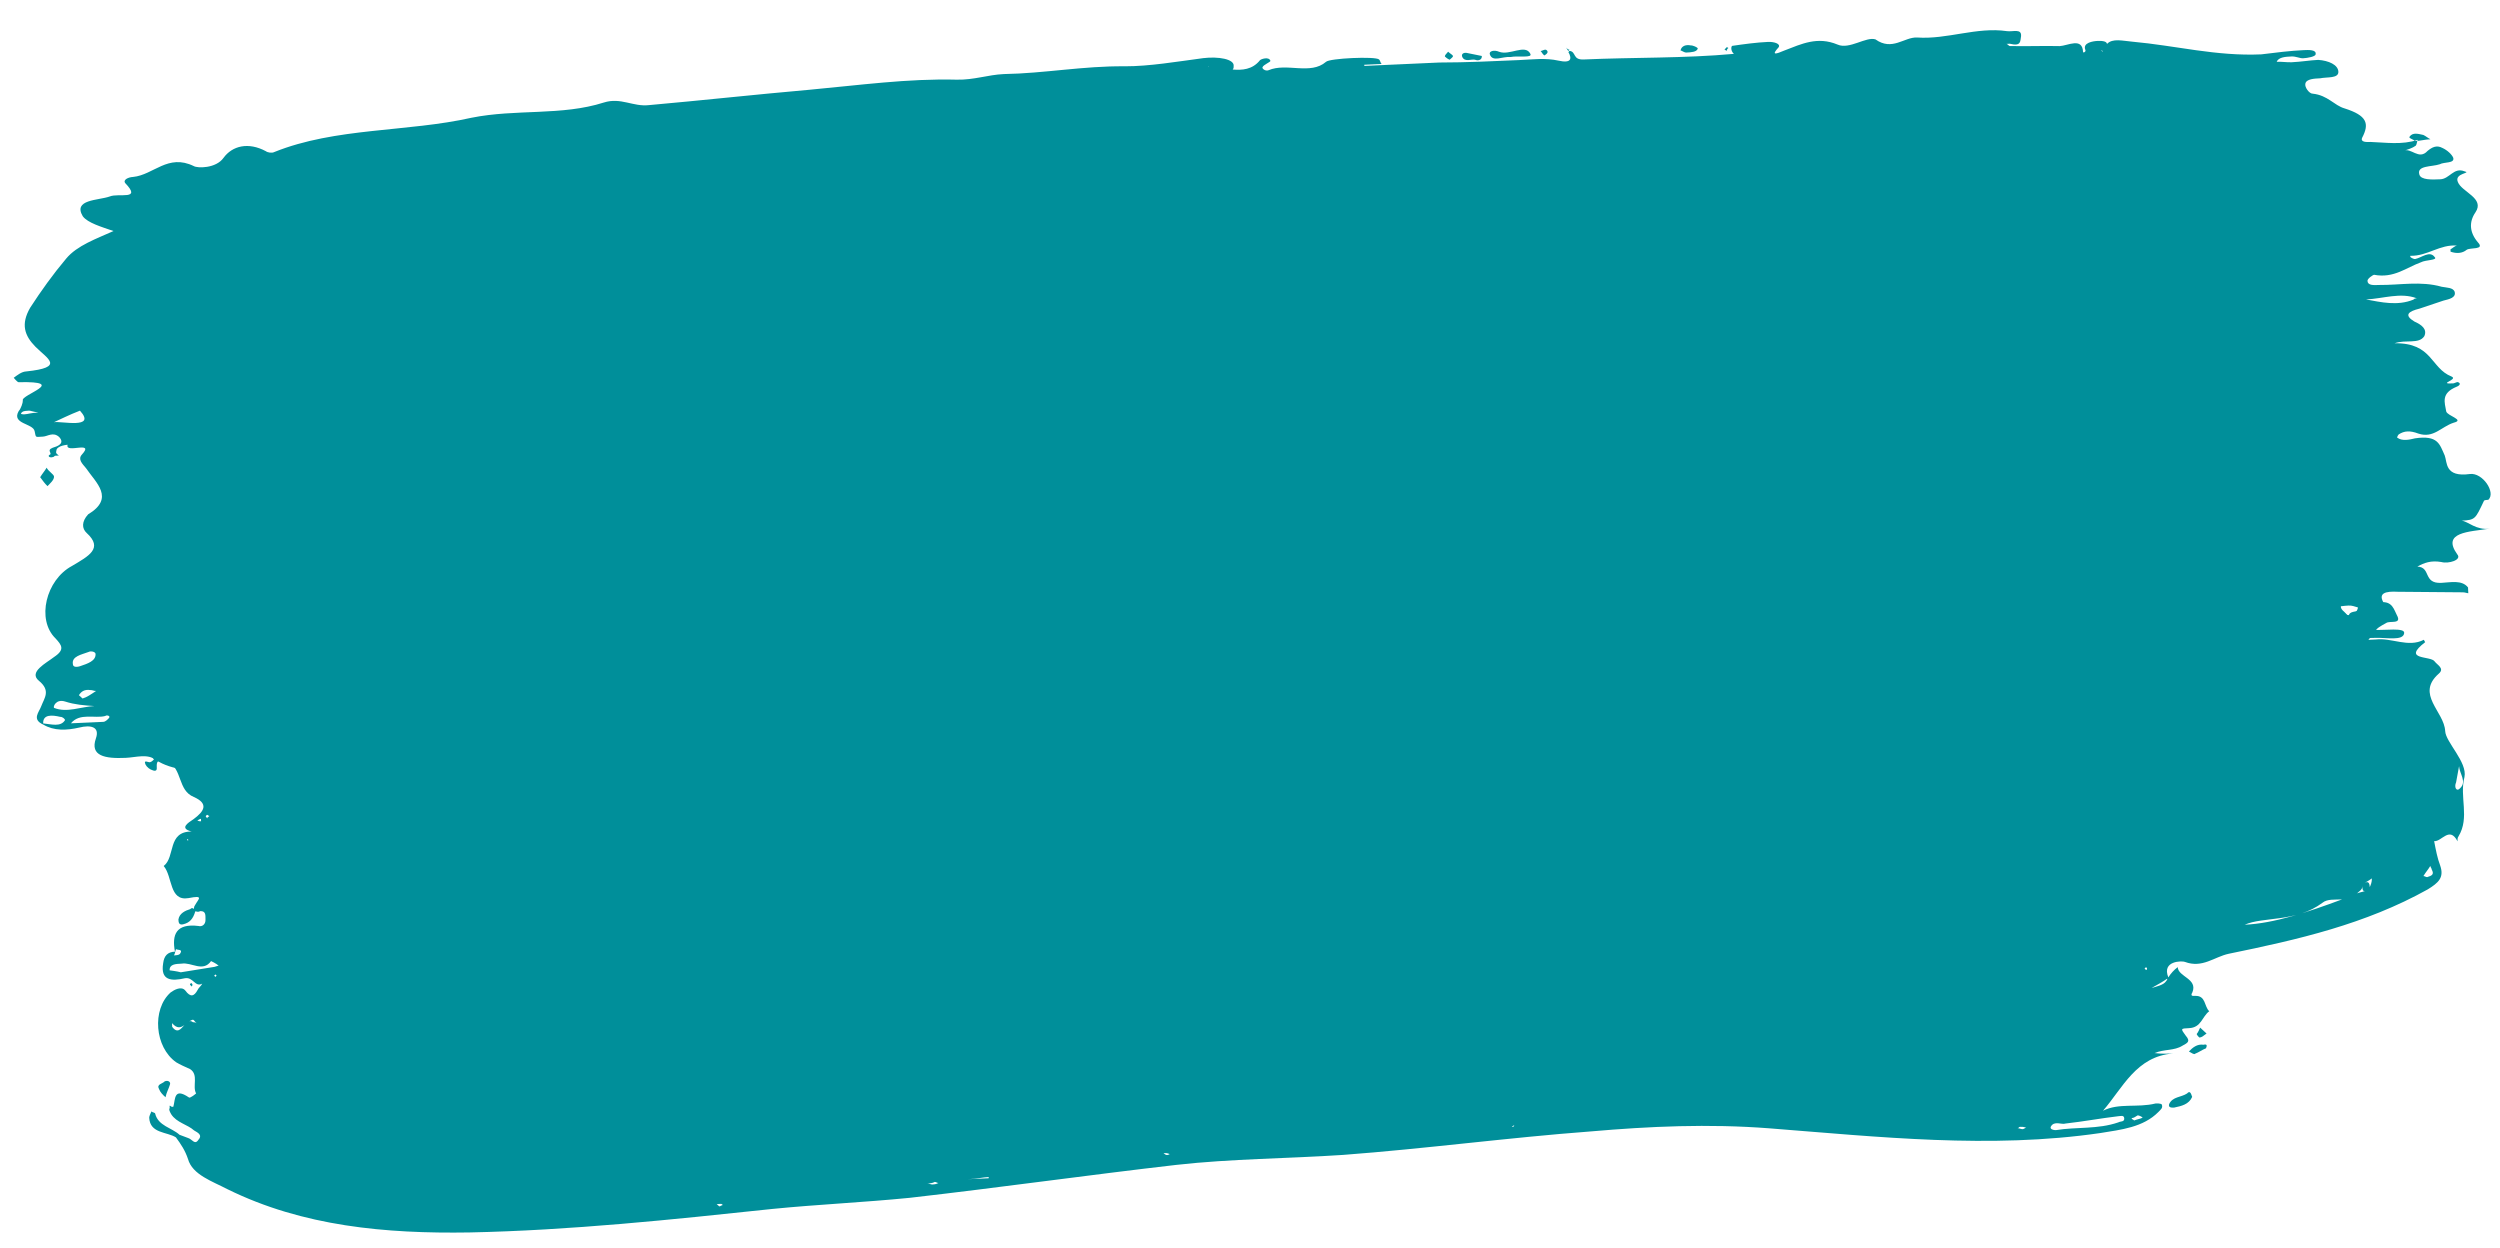 <?xml version="1.0" encoding="UTF-8"?> <svg xmlns="http://www.w3.org/2000/svg" width="1266" height="632" viewBox="0 0 1266 632" fill="none"> <path d="M1260.77 267.703C1253.78 268.604 1250.06 264.086 1246.53 263.66C1253.54 263.343 1253.52 262.759 1257.8 253.781C1257.77 253.197 1259.53 253.117 1260.11 253.091C1264.04 249.4 1257.14 239.169 1250.74 240.044C1237.93 241.793 1239.34 234.116 1238.01 230.661C1235.41 224.922 1234.62 220.273 1222.98 221.969C1220.09 222.685 1216.61 223.428 1214.19 221.78C1213.6 221.806 1214.14 220.611 1214.69 220C1217.54 218.115 1220.46 217.983 1224.63 219.552C1232.36 222.132 1236.19 216.103 1242.54 214.059C1248.33 212.627 1239.46 210.684 1238.77 208.373C1237.97 203.723 1236.01 199.127 1244.06 195.835C1245.78 195.172 1246.32 193.976 1244.54 193.471C1243.95 193.497 1242.81 194.135 1242.23 194.161C1234.04 194.53 1245.07 192.276 1241.48 190.68C1230.75 186.479 1231.92 173.542 1212.61 173.827C1218.38 171.81 1224.94 174.443 1227.68 170.22C1229.27 166.634 1226.24 164.428 1222.66 162.832C1217.24 159.563 1219.5 157.704 1225.29 156.271C1229.33 154.918 1233.37 153.565 1237.4 152.211C1240.3 151.495 1243.78 150.752 1243.06 147.856C1242.37 145.545 1238.87 145.703 1236.5 145.224C1225.83 142.192 1215.38 144.419 1204.84 144.31C1201.91 144.441 1198.99 144.573 1198.89 142.235C1198.83 141.066 1201.68 139.181 1202.26 139.155C1212.3 141.044 1218.5 135.494 1225.99 132.814C1228.27 131.539 1234.73 131.834 1232.9 130.159C1230.4 126.758 1226.47 130.449 1222.99 131.192C1222.4 131.218 1221.21 130.687 1220.6 130.129L1220.57 129.544C1229.36 129.733 1235.53 123.599 1244.35 124.372C1243.18 124.425 1242.06 125.646 1240.92 126.284L1240.97 127.453C1243.95 128.49 1246.87 128.358 1249.13 126.499C1250.83 125.251 1258.51 126.662 1254.82 122.729C1250.49 117.653 1250.25 112.393 1253.55 107.559C1258.49 100.308 1246.64 97.328 1244.65 92.147C1242.69 87.55 1252.07 87.713 1247.92 86.729C1242.56 84.628 1240.48 90.578 1235.81 90.789C1231.71 90.974 1225.87 91.237 1225.15 88.341C1223.77 83.718 1231.42 84.545 1235.46 83.191C1237.75 81.917 1243.06 82.848 1242.34 79.952C1241.68 78.225 1239.24 75.993 1236.85 74.93C1233.85 73.308 1231.56 74.582 1229.3 76.441C1224.84 81.328 1221.01 74.472 1217 76.41C1219.31 75.72 1221.62 75.03 1223.33 73.782C1223.88 73.172 1223.83 72.003 1224.36 70.807C1216.29 73.514 1208.02 72.13 1200.4 71.888C1198.65 71.967 1195.14 72.126 1196.2 69.735C1199.98 62.537 1198.62 58.498 1187.33 54.908C1182 53.392 1178.84 48.263 1171.19 47.437C1169.43 47.516 1166.94 44.115 1167.44 42.335C1167.92 39.971 1172.01 39.786 1174.93 39.654C1178.41 38.912 1184.31 39.817 1184.15 36.31C1184 32.803 1179.21 30.677 1173.93 30.329C1169.84 30.514 1165.19 31.309 1160.51 31.52C1158.17 31.625 1155.22 31.173 1152.89 31.278C1153.95 28.888 1157.46 28.73 1160.38 28.598C1162.72 28.492 1164.52 29.582 1166.28 29.503C1168.61 29.398 1172.68 28.629 1172.63 27.46C1173.11 25.096 1169.01 25.28 1166.68 25.385C1159.66 25.702 1152.68 26.603 1145.1 27.53C1122.31 28.558 1101.56 23.051 1079.81 21.105C1075.1 20.731 1069.76 19.215 1066.97 22.269C1066.92 21.1 1065.14 20.595 1062.22 20.726C1059.88 20.832 1054.65 21.654 1055.97 25.108C1056.61 26.25 1054.89 26.914 1054.86 26.329C1054.52 18.731 1047.1 23.165 1043.01 23.35C1034.8 23.134 1026.04 23.53 1017.83 23.314C1017.24 23.341 1016.6 22.198 1016.02 22.224C1016.6 22.198 1017.19 22.172 1017.77 22.145C1023.7 23.635 1022.98 20.739 1023.46 18.375C1023.86 14.257 1019.26 16.222 1016.31 15.769C1000.99 13.532 986.054 20.062 970.779 18.994C964.324 18.7 958.211 26.003 949.738 19.943C944.983 18.401 936.506 25.225 930.53 22.567C920.383 18.339 912.359 22.215 903.724 25.533C899.127 27.497 896.815 28.187 900.722 23.911C901.812 22.105 898.252 21.094 895.33 21.226C889.485 21.49 883.083 22.364 877.264 23.212C876.68 23.238 876.201 25.603 878.033 27.277C852.954 29.579 827.158 28.986 802.026 30.12C796.182 30.383 798.335 26.186 794.802 25.76L794.244 26.371C796.155 29.799 795.676 32.163 789.168 30.7C782.66 29.236 776.257 30.111 769.243 30.427C755.801 31.033 742.358 31.64 728.889 31.662C716.031 32.241 703.172 32.821 690.898 33.375L690.872 32.791C693.794 32.659 696.717 32.527 699.639 32.395C699.028 31.837 698.976 30.668 698.365 30.11C696.532 28.436 673.154 29.49 671.479 31.323C663.587 38.121 651.581 31.634 642.388 35.563C640.661 36.227 638.828 34.552 639.386 33.941C639.918 32.746 643.372 31.419 643.346 30.835C642.656 28.523 638.617 29.877 638.059 30.487C634.179 35.348 628.919 35.585 624.216 35.211C624.775 34.6 624.748 34.016 624.722 33.432C625.148 29.898 616.887 28.514 609.315 29.441C595.925 31.216 581.977 33.603 569.676 33.572C548.583 33.352 528.843 37.17 508.36 37.509C500.178 37.878 493.269 40.532 484.476 40.343C459.849 39.697 434.823 43.168 409.743 45.471C382.326 47.879 355.52 50.845 328.687 53.226C320.531 54.18 314.449 49.183 305.787 51.916C284.426 58.737 261.421 55.089 238.784 59.624C206.318 66.945 169.896 64.488 138.836 77.016C137.694 77.654 135.329 77.175 134.718 76.617C125.714 71.752 117.611 73.874 113.199 79.93C109.345 85.374 99.967 85.212 98.161 84.122C84.986 77.688 77.862 88.551 67.368 89.61C65.031 89.716 62.161 91.017 63.409 92.717C72.013 101.7 60.113 97.551 55.516 99.516C49.751 101.533 36.84 100.944 41.911 109.5C44.407 112.901 51.526 114.923 57.476 116.997C48.867 120.899 39.063 124.27 33.509 130.962C26.838 138.877 20.778 147.349 15.302 155.795C10.411 164.215 12.428 169.981 17.952 175.588C24.086 181.754 33.064 186.034 13.245 188.099C10.907 188.205 8.648 190.064 6.948 191.312C6.948 191.312 8.807 193.57 9.391 193.544C35.134 192.969 10.265 199.947 11.566 202.816C11.619 203.985 10.582 206.96 9.466 208.182C5.664 214.796 16.769 214.295 17.538 218.36C18.281 221.84 17.67 221.282 21.761 221.098C24.099 220.992 26.916 218.522 29.97 221.313C33.051 224.688 29.012 226.041 26.701 226.731C23.247 228.058 26.832 229.654 25.105 230.317C23.963 230.954 25.185 232.071 26.912 231.407C27.496 231.381 27.47 230.796 28.054 230.77C28.639 230.744 29.223 230.717 29.808 230.691C29.197 230.133 28.001 229.601 28.533 228.406C28.401 225.483 34.831 225.193 34.246 225.22C32.703 229.975 48.194 222.834 41.497 230.164C39.264 232.607 41.708 234.839 43.567 237.098C48.585 244.485 58.306 252.246 44.621 260.477C41.273 264.142 41.431 267.649 43.874 269.881C52.426 277.694 44.986 281.544 36.43 286.615C23.277 293.651 18.328 313.786 28.128 323.3C31.209 326.675 33.068 328.934 27.381 332.704C23.422 335.811 14.255 340.324 19.726 344.763C25.808 349.759 22.459 353.424 20.89 357.595C19.853 360.57 15.92 364.261 21.896 366.92C27.315 370.189 33.744 369.899 40.12 368.441C45.912 367.008 50.641 367.966 48.566 373.916C45.455 382.841 53.132 384.252 63.653 383.778C68.913 383.54 74.678 381.523 78.928 384.846C87.374 390.321 97.921 390.431 108.441 389.957C184.501 388.283 260.376 382.518 335.483 372.688C337.82 372.583 340.716 371.866 343.028 371.176C343.612 371.15 344.17 370.539 344.144 369.955C345.419 372.24 349.457 370.887 351.769 370.197C402.991 363.201 455.061 362.024 506.494 359.704C585.982 356.119 665.733 358.378 745.036 350.702C795.195 346.097 846.017 343.219 896.413 343.874C942.107 344.155 987.774 343.853 1033.34 341.212C1074.81 338.756 1115.64 335.157 1157.16 333.87C1161.26 333.685 1169.49 334.485 1161.63 328.983C1158.6 326.777 1161.47 325.476 1163.84 325.955C1177.36 327.102 1190.06 323.016 1202.94 323.02C1208.2 322.783 1217.07 324.725 1217.47 320.608C1217.93 317.659 1207.46 319.302 1202.17 318.955C1198.64 318.529 1193.51 321.689 1192.13 317.066C1191.39 313.585 1196.6 312.179 1200.05 310.852C1203.5 309.525 1209.35 309.261 1207.44 305.833C1203.67 300.147 1208.32 299.351 1214.19 299.672C1225.32 299.756 1236.45 299.84 1247 299.949C1248.17 299.897 1249.36 300.428 1249.95 300.402C1249.89 299.233 1249.84 298.064 1249.81 297.48C1246.71 293.52 1240.91 294.953 1236.24 295.164C1226.89 295.586 1231.19 287.192 1224.15 286.924C1227.58 285.012 1231.04 283.685 1236.35 284.617C1239.91 285.628 1246.84 283.558 1244.37 280.741C1236.25 269.394 1250.3 269.346 1260.77 267.703ZM12.467 209.804C11.883 209.83 9.545 209.936 11.245 208.687C11.803 208.077 13.557 207.998 14.726 207.945C15.31 207.918 16.506 208.45 19.454 208.903C15.363 209.087 14.22 209.725 12.467 209.804ZM27.29 213.82C30.159 212.52 35.314 209.945 40.495 207.954C49.126 217.521 30.77 213.078 27.29 213.82ZM44.836 330.16C45.978 329.523 48.343 330.002 48.395 331.171C48.554 334.678 44.515 336.031 40.477 337.385C38.165 338.075 36.97 337.543 36.917 336.374C36.148 332.309 41.382 331.487 44.836 330.16ZM48.654 349.9C45.811 351.786 44.111 353.034 41.799 353.723C41.188 353.165 39.967 352.049 39.967 352.049C41.056 350.243 42.757 348.995 45.706 349.448C46.875 349.395 47.486 349.953 48.654 349.9ZM21.87 366.335C21.659 361.66 26.361 362.033 30.505 363.018C31.674 362.965 32.896 364.081 32.922 364.666C30.742 368.278 25.988 366.735 21.87 366.335ZM27.372 358.474C26.761 357.916 28.33 353.745 33.085 355.288C37.84 356.83 42.542 357.204 47.828 357.551C40.815 357.867 33.933 361.106 27.372 358.474ZM55.132 363.664C54.574 364.275 53.458 365.496 52.289 365.549C47.028 365.786 41.768 366.024 35.924 366.287C40.362 360.816 48.118 363.98 53.326 362.574C53.884 361.963 56.248 362.442 55.132 363.664ZM340.453 366.022C341.622 365.969 342.791 365.916 344.544 365.837C343.986 366.448 344.012 367.032 344.039 367.617C344.039 367.617 344.012 367.033 343.428 367.059C342.259 367.112 341.648 366.553 340.453 366.022ZM611.864 34.011C611.837 33.427 612.422 33.401 611.864 34.011C612.422 33.401 612.422 33.401 611.864 34.011C612.422 33.401 612.422 33.401 611.864 34.011C612.448 33.985 611.864 34.011 611.864 34.011ZM713.875 348.007C713.29 348.034 712.095 347.502 711.51 347.528C712.095 347.502 712.653 346.891 713.822 346.839C714.406 346.812 715.602 347.344 716.186 347.318C715.017 347.37 714.459 347.981 713.875 348.007ZM1064.18 25.323L1064.79 25.881C1064.82 26.466 1064.21 25.907 1064.18 25.323C1063.63 25.934 1063.63 25.934 1064.18 25.323ZM1116.6 330.429C1116.01 330.455 1115.4 329.897 1115.38 329.312C1115.96 329.286 1116.55 329.26 1117.69 328.622C1118.27 328.596 1118.88 329.154 1119.47 329.128C1118.33 329.765 1117.18 330.402 1116.6 330.429ZM1130.04 329.822C1129.35 327.511 1132.3 327.963 1134.64 327.858C1138.14 327.7 1141.65 327.542 1145.18 327.968C1141.68 328.126 1138.78 328.842 1135.94 330.728C1134.21 331.391 1130.07 330.407 1130.04 329.822ZM1192.98 309.999C1191.26 310.663 1189.58 312.495 1187.75 310.821C1184.72 308.615 1180.6 308.215 1175.96 309.01C1174.2 309.089 1170.22 311.612 1170.06 308.105C1169.98 306.352 1173.46 305.609 1177.02 306.62C1180.6 308.215 1184.64 306.861 1189.32 306.651C1191.07 306.571 1192.27 307.103 1194.05 307.609C1194.07 308.193 1193.54 309.388 1192.98 309.999ZM1198.14 151.639C1206.91 151.244 1215.54 147.926 1223.88 151.064C1223.3 151.09 1222.71 151.117 1222.16 151.728C1214.11 155.019 1205.82 153.05 1198.14 151.639ZM1223.22 71.445C1222.64 71.471 1222.64 71.471 1223.22 71.445C1221.41 70.355 1219.63 69.849 1220.19 69.239C1221.84 66.822 1224.82 67.859 1227.18 68.338C1228.37 68.869 1229.6 69.986 1230.79 70.517C1227.87 70.649 1225.56 71.339 1223.22 71.445ZM754.474 27.579C753.81 25.852 756.706 25.136 759.097 26.199C764.462 28.3 772.381 22.086 774.956 27.241C776.231 29.526 768.553 28.116 765.073 28.858C760.955 28.458 755.827 31.618 754.474 27.579ZM27.36 241.343C27.439 243.096 25.18 244.955 24.064 246.177C22.842 245.061 21.594 243.36 20.346 241.659C21.436 239.853 22.552 238.632 23.642 236.826C24.306 238.553 27.307 240.174 27.36 241.343ZM740.473 28.796C739.809 27.069 741.536 26.406 743.316 26.911C745.68 27.39 748.044 27.869 750.409 28.348C750.514 30.686 748.176 30.791 746.981 30.26C745.201 29.754 741.773 31.666 740.473 28.796ZM853.991 26.605C852.822 26.657 851.601 25.541 851.016 25.567C851.495 23.203 853.807 22.513 856.171 22.992C857.34 22.939 859.73 24.003 859.757 24.587C859.251 26.367 856.329 26.499 853.991 26.605ZM782.023 28.094C780.801 26.977 780.775 26.393 780.164 25.835C780.748 25.808 781.891 25.171 782.475 25.145C783.06 25.119 783.671 25.677 783.697 26.261C783.723 26.846 783.165 27.456 782.023 28.094ZM731.679 28.607C731.653 28.023 732.211 27.412 733.327 26.19C734.549 27.307 735.744 27.838 735.771 28.423C735.797 29.007 734.654 29.644 734.096 30.255C732.901 29.724 732.29 29.165 731.679 28.607ZM874.447 25.682C873.863 25.708 873.837 25.124 873.252 25.15C873.81 24.539 873.81 24.539 874.368 23.928C874.953 23.902 875.564 24.46 874.979 24.486C874.979 24.486 874.421 25.097 874.447 25.682ZM794.775 25.176L794.217 25.787C793.606 25.229 793.58 24.644 792.969 24.086C793.58 24.644 794.191 25.202 794.775 25.176Z" fill="#008F9A"></path> <path d="M1193.26 229.565C1191.98 228.999 1191.31 227.783 1191.28 227.161C1190.71 228.433 1189.55 230.355 1193.26 229.565Z" fill="#008F9A"></path> <path d="M1238.24 370.234C1237.79 360.284 1223.06 351.601 1235.05 341.09C1238.05 338.463 1234.23 336.765 1232.91 334.956C1230.9 331.931 1216.06 334.469 1228.1 325.202L1227.43 323.987C1219.51 328.082 1211.17 322.85 1203.12 323.837C1201.87 323.893 1200.63 323.949 1199.39 324.005C1199.95 322.733 1201.82 322.649 1202.35 320.755C1202.86 318.24 1205.92 316.856 1208.35 315.5C1210.16 314.172 1216.49 316.379 1213.78 311.516C1212.42 309.085 1211.58 304.138 1205.38 305.04C1202.3 305.802 1199.17 305.321 1196.65 304.811C1196 304.217 1194.7 303.03 1193.51 304.329C1192.35 306.251 1194.22 306.167 1195.46 306.111C1194.9 307.383 1194.98 309.248 1194.36 309.276C1191.9 310.01 1188.76 309.529 1189.55 313.232C1188.85 311.394 1187.55 310.207 1186.25 309.019C1183.62 306.022 1187.94 305.204 1187.89 303.96C1186.96 297.147 1197.02 299.186 1197.95 292.289C1198.89 285.392 1195.56 280.558 1194.06 275.017C1193.21 270.07 1200.62 268.49 1196.69 264.305C1191.44 258.31 1186.78 251.666 1187 242.932C1186.84 239.201 1187.23 234.198 1182.17 232.556C1180.28 232.019 1178.33 230.237 1178.93 229.587C1181.33 227.609 1185.03 226.819 1188.08 225.435C1190.54 224.701 1191.82 225.267 1191.93 227.754C1193.03 224.589 1200.35 221.143 1193.91 216.449C1190.07 214.129 1189.73 206.667 1196.43 203.249C1195.78 202.655 1195.78 202.655 1195.13 202.061C1192.45 197.82 1188.49 193.014 1188.3 188.66C1187.99 181.82 1179.79 179.697 1181.86 170.257C1183.39 162.71 1170.58 155.187 1161.09 151.876C1143.31 144.577 1124.23 149.8 1105.43 147.532C1099.16 146.569 1092.29 146.255 1086.13 147.779C1092.18 143.768 1099.1 145.325 1105.29 144.422C1109 143.632 1117.36 149.486 1116.37 141.43C1115.5 135.861 1110.8 142.304 1107.7 142.445C1097.1 142.3 1087.01 139.639 1075.87 141.388C1067.22 143.024 1057.32 144.717 1049.21 144.459C1041.1 144.202 1032.36 143.973 1024.25 143.716C1004.3 143.37 984.676 150.486 964.664 148.896C960.283 148.47 956.042 151.154 952.226 149.457C942.052 144.931 931.901 154.736 921.642 148.344C921.642 148.344 921.67 148.966 921.049 148.994C915.592 152.356 909.883 150.121 904.314 150.995C895.636 152.009 887.977 147.993 878.845 152.767C875.792 154.151 873.36 155.507 870.279 156.269C871.495 155.591 872.711 154.913 873.248 153.019C873.786 151.126 870.592 149.4 868.783 150.728C864.57 154.034 858.183 150.583 855.326 156.32C855.354 156.942 855.354 156.942 855.382 157.564C851.001 157.138 846.564 155.469 842.098 153.178C838.905 151.452 834.552 151.649 834.182 157.274C828.02 158.798 821.151 158.485 814.932 158.765C814.904 158.143 815.498 157.493 815.47 156.872C813.492 154.468 810.949 153.337 807.839 153.477C805.974 153.561 804.136 154.267 803.57 155.539C799.755 153.842 795.939 152.144 790.455 154.884C780.079 159.714 767.104 162.169 755.288 162.702C740.985 163.347 726.654 163.37 712.295 162.771C712.239 161.528 711.533 159.69 709.045 159.802C708.451 160.452 707.236 161.13 706.642 161.78C706.67 162.402 706.67 162.402 706.698 163.024C699.829 162.711 692.96 162.397 686.092 162.084C672.948 160.807 658.701 162.696 645.698 164.529C640.129 165.403 634.532 165.656 628.341 166.558C610.985 168.587 593.657 171.238 576.894 172.617C560.781 174.591 544.444 171.589 528.416 175.427C512.359 178.644 496.331 182.483 480.134 182.59C454.609 183.118 430.58 189.187 405.083 190.337C400.618 188.046 395.643 188.27 391.346 189.71C374.752 194.821 357.283 194.363 340.52 195.742C315.674 197.486 290.883 200.473 266.714 203.433C235.732 207.323 204.807 212.456 173.881 217.59C157.796 220.185 141.796 224.646 125.711 227.241C118.899 228.171 121.073 234.927 116.776 236.367C115.56 237.045 117.454 237.583 118.076 237.555C129.438 240.782 119.488 241.23 117.056 242.586C112.787 244.648 107.925 247.36 103.6 248.178C96.787 249.109 100.037 252.078 100.177 255.187C108.827 253.551 96.586 258.465 101.617 259.484C115.438 261.977 103.253 268.134 101.5 270.706C99.746 273.278 98.615 275.821 98.727 278.309C99.064 285.771 93.523 287.268 88.548 287.492C85.439 287.632 84.845 288.282 82.413 289.638C70.906 297.012 73.333 309.365 70.672 319.455C68.606 328.896 78.976 337.775 73.15 346.762C66.108 356.426 72.154 366.124 68.844 375.62C68.278 376.892 66.721 383.817 73.393 379.777C74.015 379.749 76.643 382.746 77.971 384.556C77.971 384.556 76.783 385.856 76.161 385.884C75.567 386.534 72.346 384.186 73.73 387.24C74.408 388.455 75.707 389.643 77.601 390.181C79.495 390.718 79.439 389.475 79.383 388.231C79.158 383.256 82.408 386.225 84.895 386.113C84.643 380.516 78.99 379.525 75.712 375.934C73.734 373.53 72.379 371.099 74.782 369.121C77.185 367.143 79.191 370.169 79.869 371.384C81.875 374.409 84.447 376.163 86.99 377.294C88.912 378.454 92.699 379.529 91.596 382.695C89.898 386.51 87.215 382.269 84.783 383.625L84.811 384.247C84.839 384.869 84.839 384.869 84.867 385.491C92.526 389.508 89.894 400.22 98.146 403.586C105.777 406.981 103.458 410.824 98.029 414.808C95.004 416.814 90.763 419.498 97.066 421.083C84.6 421.022 88.921 433.913 82.898 438.547C87.504 443.947 85.577 456.497 95.471 454.805C103.5 453.196 100.474 455.202 98.749 458.396C98.155 459.045 98.211 460.289 98.211 460.289C97.561 459.695 96.939 459.723 96.346 460.373C93.886 461.107 90.833 462.491 90.351 465.629C90.407 466.873 90.492 468.738 92.951 468.004C96.032 467.242 97.814 465.292 98.889 461.505C99.511 461.477 100.161 462.071 101.377 461.393C104.486 461.252 103.976 463.768 104.061 465.634C104.173 468.121 102.363 469.449 100.47 468.911C89.192 467.551 86.957 473.26 88.593 481.91C84.862 482.078 83.08 484.028 82.627 487.787C81.154 496.578 86.779 496.947 93.563 495.395C97.888 494.577 98.763 500.145 102.41 498.111C101.844 499.383 100.628 500.061 100.063 501.333C98.337 504.527 96.5 505.233 93.844 501.613C91.866 499.21 88.219 501.244 86.409 502.572C76.824 511.105 78.315 530.355 89.252 537.963C91.174 539.122 93.717 540.254 96.261 541.385C100.754 544.298 97.275 550.064 99.309 553.711C99.309 553.711 96.312 556.339 95.662 555.745C87.947 550.484 88.85 556.675 87.774 560.462C87.774 560.462 87.774 560.462 87.152 560.49C86.53 560.519 86.502 559.897 85.88 559.925C85.909 560.547 85.909 560.547 85.937 561.169C85.343 561.818 86.021 563.034 86.699 564.25C89.383 568.491 95.035 569.482 98.285 572.451C100.207 573.611 102.75 574.742 100.375 577.342C98.622 579.914 97.238 576.86 95.344 576.323C94.072 575.757 92.179 575.219 90.907 574.653C87.007 571.091 80.111 570.155 78.586 563.993C78.558 563.371 77.314 563.427 76.665 562.833C76.099 564.105 75.533 565.377 75.561 565.999C75.926 574.083 84.604 573.068 89.097 575.981C91.753 579.6 93.759 582.626 95.199 586.923C97.429 594.923 107.548 598.205 115.206 602.222C153.445 621.061 195.363 624.778 237.706 624.115C288.756 623.059 340.232 617.621 391.085 612.212C414.039 609.93 437.67 608.864 460.623 606.583C505.88 601.426 551.08 595.025 595.715 589.896C623.615 586.768 651.656 586.75 680.234 584.838C721.844 581.714 763.963 576.076 805.573 572.953C835.366 570.363 865.216 569.016 895.857 571.373C951.512 575.717 1007.87 581.899 1063.59 573.778C1074.11 572.057 1085.27 570.931 1093.02 563.103C1094.21 561.804 1095.42 561.126 1094.72 559.288C1094.07 558.694 1092.2 558.778 1091.58 558.806C1082.34 561.093 1072.87 558.404 1064.95 562.5C1075.02 550.83 1081.78 534.946 1100.41 533.483C1097.92 533.595 1094.81 533.735 1091.05 533.282C1095.94 531.192 1100.97 532.211 1105.21 529.527C1107.65 528.171 1109.48 527.465 1106.86 524.468C1104.2 520.849 1104.2 520.849 1108.55 520.652C1114.77 520.372 1115.14 514.747 1118.76 512.091C1116.16 509.716 1117.15 504.063 1111.55 504.315C1110.31 504.372 1109.07 504.427 1110.23 502.506C1113.03 495.525 1103.02 494.73 1102.8 489.755C1100.99 491.083 1099.21 493.033 1098.05 494.954C1094.54 486.388 1105.14 486.533 1106.42 487.099C1115.29 490.438 1121.26 484.56 1128.66 482.98C1163.86 475.784 1197.78 468.023 1229.39 450.395C1234.85 447.034 1237.84 444.406 1235.7 438.271C1234.28 434.596 1233.47 430.271 1232.65 425.946C1236.41 426.4 1240.4 418.119 1244.49 426.035C1244.46 425.413 1244.41 424.169 1245 423.519C1250.8 413.911 1245.35 403.563 1248.01 393.473C1249.54 385.926 1238.49 375.831 1238.24 370.234ZM1188.55 263.426C1188.55 263.426 1189.17 263.398 1188.55 263.426C1189.17 263.398 1189.17 263.398 1189.2 264.02C1188.58 264.048 1188.58 264.048 1187.96 264.076C1188.58 264.048 1188.55 263.426 1188.55 263.426ZM89.763 369.692C89.763 369.692 89.735 369.07 89.763 369.692C90.357 369.042 90.979 369.014 91.6 368.986C91.007 369.636 90.385 369.664 89.763 369.692ZM92.452 360.223C91.858 360.873 89.992 360.957 88.748 361.013C83.011 358.157 83.946 351.26 81.234 346.397C81.206 345.775 81.178 345.153 81.15 344.531C82.422 345.097 83.666 345.041 83.666 345.041C83.353 351.91 97.656 351.265 92.452 360.223ZM95.397 425.52L94.775 425.548L94.747 424.927C94.747 424.927 95.369 424.899 95.397 425.52C95.369 424.899 95.397 425.52 95.397 425.52ZM101.817 415.884C101.195 415.912 100.573 415.94 99.923 415.346C100.545 415.318 101.139 414.668 101.761 414.64C101.789 415.262 101.817 415.884 101.817 415.884ZM87.195 519.984C87.167 519.363 87.139 518.741 87.111 518.119C89.738 521.116 91.576 520.41 93.385 519.082C91.604 521.032 89.85 523.603 87.195 519.984ZM97.683 517.642C97.032 517.048 96.411 517.076 95.789 517.104C96.411 517.076 97.004 516.426 97.626 516.398C98.248 516.37 98.276 516.992 99.576 518.18C98.926 517.586 97.683 517.642 97.683 517.642ZM104.786 412.634C105.408 412.606 105.436 413.228 106.058 413.2C105.464 413.85 104.842 413.878 104.87 414.5C104.842 413.878 104.22 413.906 104.192 413.284C104.786 412.634 104.786 412.634 104.786 412.634ZM89.159 480.638C89.809 481.232 92.89 480.47 91.137 483.041C90.543 483.691 89.299 483.747 88.055 483.804C88.649 483.154 88.593 481.91 89.159 480.638ZM109.11 494.693L108.46 494.1L109.054 493.45L109.704 494.044C109.11 494.693 109.11 494.693 109.11 494.693ZM107.642 489.775C102.695 490.621 97.126 491.495 91.557 492.369C89.664 491.832 85.904 491.378 85.904 491.378C85.764 488.269 88.874 488.129 91.983 487.988C96.93 487.142 102.779 492.487 106.88 486.693C106.88 486.693 109.424 487.825 110.723 489.013C110.101 489.041 108.886 489.719 107.642 489.775ZM110.197 297.732L110.818 297.704L110.197 297.732ZM364.232 610.93C363.582 610.336 363.583 610.337 362.933 609.743C363.554 609.715 364.176 609.687 364.798 609.659C365.42 609.63 365.42 609.63 366.07 610.224C365.448 610.252 364.854 610.902 364.232 610.93ZM401.946 189.856C401.918 189.234 401.918 189.234 401.89 188.612C403.134 188.556 404.377 188.5 405.621 188.443C405.139 191.581 403.19 189.799 401.946 189.856ZM472.158 599.831C471.536 599.859 470.265 599.293 469.643 599.321C470.886 599.265 472.13 599.209 473.346 598.531C473.968 598.503 474.618 599.097 475.24 599.069C474.024 599.747 472.78 599.803 472.158 599.831ZM490.109 597.152C495.084 596.928 497.543 596.193 500.652 596.053L500.68 596.675C497.571 596.815 495.084 596.928 490.109 597.152ZM542.15 590.443C542.772 590.415 543.393 590.386 543.393 590.386C543.393 590.386 542.772 590.415 542.15 590.443ZM589.216 583.958C590.46 583.902 591.082 583.874 592.353 584.439C591.138 585.117 590.516 585.145 589.216 583.958ZM584.329 171.659L584.922 171.009L584.329 171.659ZM765.576 570.395C766.198 570.367 766.792 569.717 766.792 569.717C766.82 570.339 766.226 570.989 765.576 570.395ZM868.979 155.081C866.52 155.815 864.032 155.927 860.923 156.068C862.732 154.74 865.87 155.221 868.979 155.081ZM1024.24 571.814C1023.62 571.842 1022.35 571.276 1021.73 571.304C1022.35 571.276 1022.32 570.654 1022.94 570.626C1023.57 570.598 1024.81 570.542 1026.08 571.108C1025.46 571.136 1024.87 571.786 1024.24 571.814ZM1082.5 564.824C1083.13 564.796 1084.4 565.362 1085.05 565.956C1083.83 566.634 1082.59 566.69 1080.75 567.396C1080.1 566.802 1079.48 566.83 1079.45 566.208C1080.69 566.152 1081.29 565.502 1082.5 564.824ZM1072.55 565.273C1073.8 565.217 1075.63 564.511 1075.72 566.376C1075.8 568.242 1073.91 567.704 1072.69 568.382C1062.26 571.968 1051.61 570.58 1041.09 572.3C1039.85 572.356 1037.95 571.819 1038.52 570.547C1040.24 567.353 1044.09 569.672 1045.93 568.966C1055.23 567.924 1063.88 566.287 1072.55 565.273ZM1081.63 144.866C1081.66 145.488 1082.28 145.46 1082.31 146.082L1081.72 146.732C1081.69 146.11 1081.07 146.138 1081.04 145.516C1081.01 144.894 1081.63 144.866 1081.63 144.866ZM1086.66 491.106L1086.01 490.512L1086.6 489.862C1086.6 489.862 1087.22 489.834 1087.25 490.456C1087.28 491.078 1087.28 491.078 1086.66 491.106ZM1096.89 496.876C1095.73 498.798 1092.02 499.588 1089.56 500.322C1092 498.966 1095.64 496.932 1097.45 495.604C1097.48 496.226 1097.48 496.226 1096.89 496.876ZM1193.35 452.644C1194.54 451.344 1196.37 450.638 1196.29 448.773C1196.37 450.638 1196.4 451.26 1197.64 451.204C1195.81 451.91 1193.94 451.994 1193.35 452.644C1192.73 452.672 1192.73 452.672 1193.35 452.644ZM1176.1 457.161C1178.51 455.183 1182.27 455.637 1186 455.468C1168.84 461.851 1151.65 467.611 1136.72 468.284C1145.88 464.132 1162.84 467.106 1176.1 457.161ZM1200.05 449.226C1199.88 445.495 1198.07 446.823 1196.23 447.529C1198.07 446.823 1199.29 446.145 1201.1 444.817C1201.18 446.683 1200.61 447.955 1200.05 449.226ZM1229.11 444.177C1228.49 444.205 1227.84 443.611 1227.21 443.639C1228.37 441.717 1229.56 440.417 1230.72 438.496C1230.75 439.118 1231.4 439.711 1231.43 440.333C1232.78 442.765 1231.57 443.443 1229.11 444.177ZM1245.77 399.182C1243.99 401.132 1242.64 398.7 1243.77 396.157C1244.28 393.641 1244.76 390.504 1245.27 387.988C1245.44 391.72 1249.36 395.904 1245.77 399.182Z" fill="#008F9A"></path> <path d="M98.204 239.075C98.798 238.425 102.613 240.122 100.607 237.097C98.629 234.694 96.002 231.696 93.458 230.565C92.186 229.999 91.677 232.515 91.761 234.38C93.229 239.299 90.797 240.655 86.416 240.229C84.551 240.314 82.489 236.045 80.198 240.51C78.5 244.325 76.153 247.547 78.837 251.788C84.967 263.351 92.317 260.527 100.121 253.944C90.54 248.768 89.722 244.442 98.204 239.075Z" fill="#008F9A"></path> <path d="M86.025 549.323C86.591 548.051 85.291 546.864 83.454 547.57C82.266 548.87 79.157 549.011 80.513 551.442C81.219 553.28 82.519 554.467 83.818 555.655C84.328 553.14 85.488 551.217 86.025 549.323Z" fill="#008F9A"></path> <path d="M1107.55 553.724C1104.53 555.73 1100.15 555.304 1098.45 559.12C1097.91 561.013 1099.78 560.929 1101.02 560.873C1104.72 560.083 1108.43 559.293 1110.12 555.477C1109.39 553.018 1108.74 552.424 1107.55 553.724Z" fill="#008F9A"></path> <path d="M1115.79 529.05C1112.65 528.568 1110.25 530.546 1108.46 532.496C1109.74 533.062 1111.04 534.249 1111.63 533.599C1113.47 532.893 1115.28 531.566 1117.11 530.859C1118.25 528.316 1116.41 529.022 1115.79 529.05Z" fill="#008F9A"></path> <path d="M1112.42 523.594C1112.45 524.216 1113.75 525.403 1113.75 525.403C1115 525.347 1115.59 524.697 1117.4 523.369C1116.1 522.182 1114.8 520.994 1114.15 520.4C1113.58 521.672 1113.02 522.944 1112.42 523.594Z" fill="#008F9A"></path> <path d="M1196.23 198.896C1195.64 199.546 1195.05 200.196 1195.07 200.818C1195.72 201.412 1195.72 201.412 1196.37 202.005C1196.97 201.355 1197.53 200.084 1196.23 198.896Z" fill="#008F9A"></path> <path d="M96.785 497.742L96.191 498.392C96.219 499.014 96.841 498.986 96.869 499.608L97.463 498.958C97.435 498.336 97.435 498.336 96.785 497.742Z" fill="#008F9A"></path> </svg> 